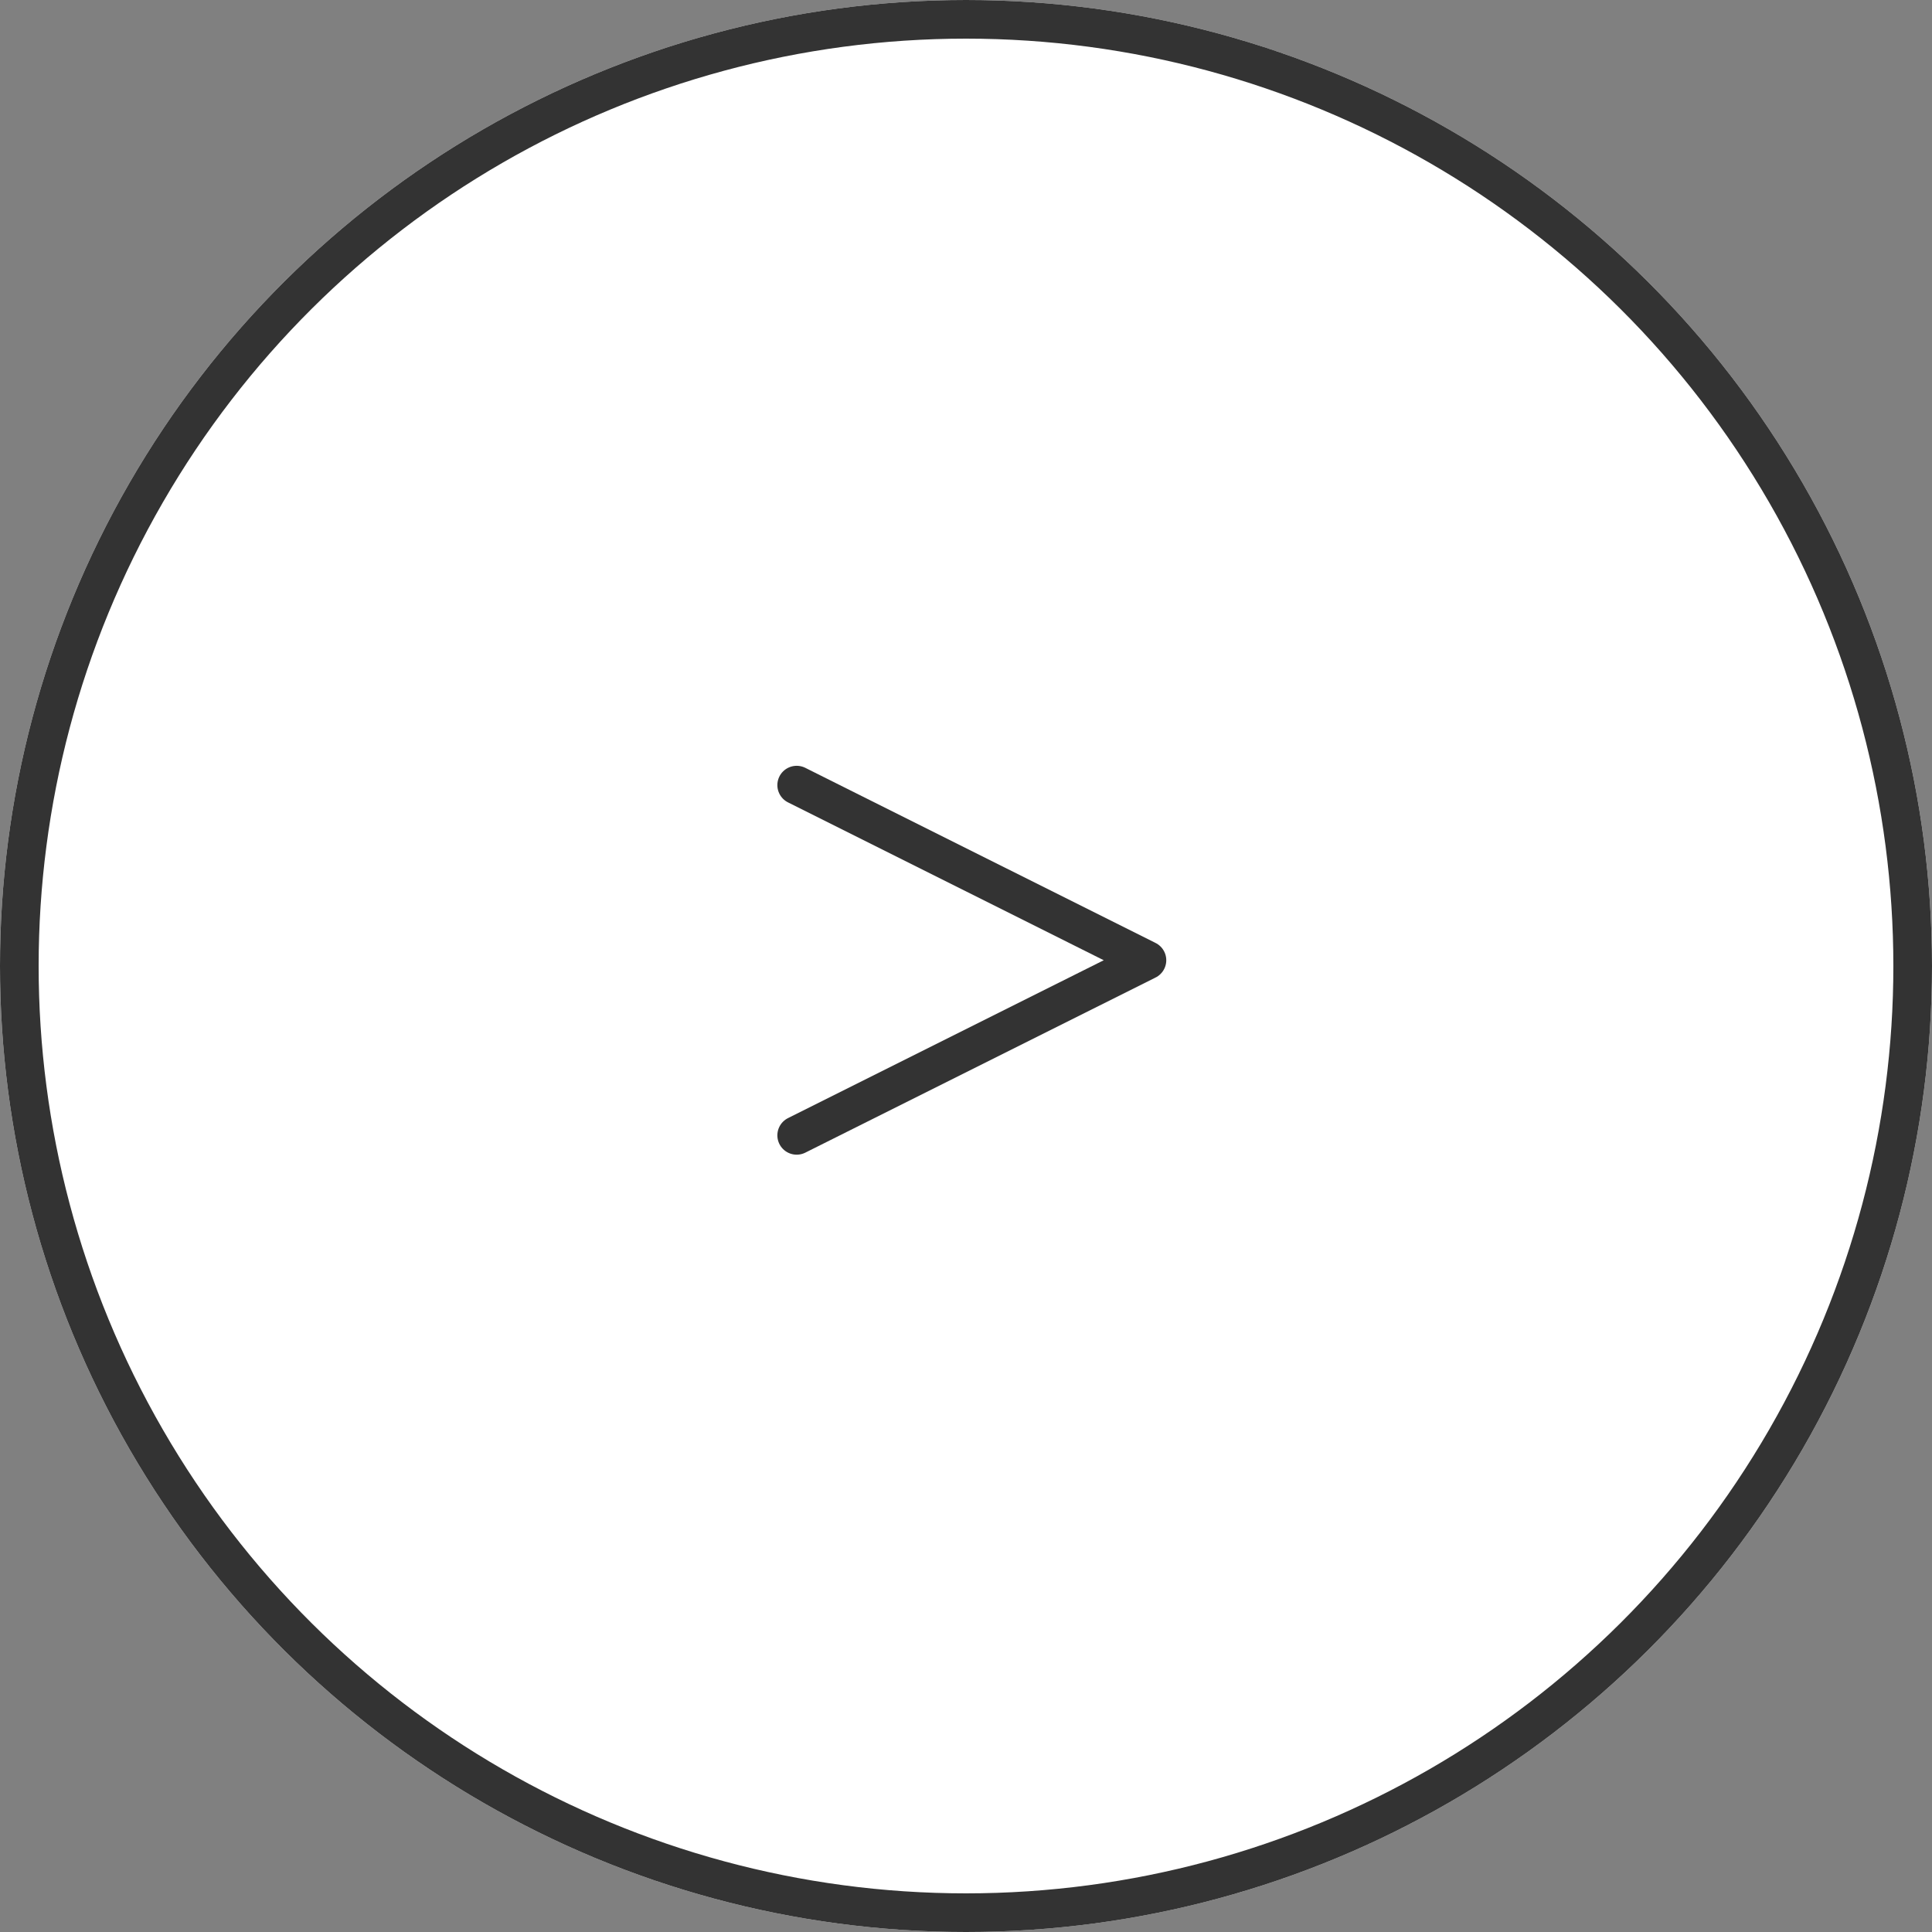 <svg xmlns="http://www.w3.org/2000/svg" width="50" height="50" viewBox="0 0 50 50">
  <rect x="0" y="0" width="50" height="50" fill="#808080" stroke="none"/>
  <g id="グループ_19" data-name="グループ 19" transform="translate(-51 806) rotate(-90)">
    <g id="楕円形_1" data-name="楕円形 1" transform="translate(756 51)" fill="#fff" stroke="#333" stroke-width="1">
      <circle cx="25" cy="25" r="25" stroke="none"/>
      <circle cx="25" cy="25" r="24.5" fill="none"/>
    </g>
    <path id="パス_1" data-name="パス 1" d="M765.794,54.675l4.532,9.065,4.532-9.065" transform="translate(10.823 16.943)" fill="none" stroke="#333" stroke-linecap="round" stroke-linejoin="round" stroke-width="1"/>
  </g>
</svg>
